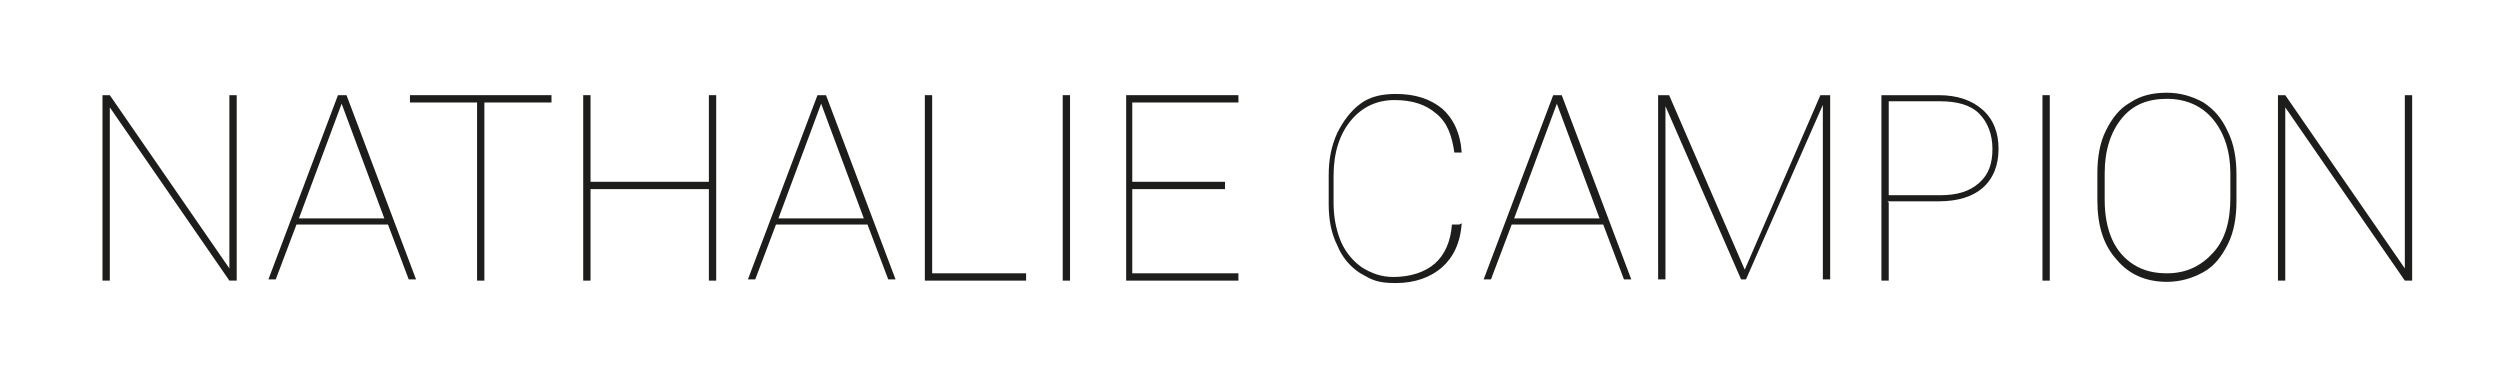 <?xml version="1.0" encoding="UTF-8"?> <svg xmlns="http://www.w3.org/2000/svg" id="Calque_1" version="1.1" viewBox="0 0 204.9 30.6"><defs><style> .st0 { fill: #1d1d1b; } </style></defs><path class="st0" d="M19.4,23h-.6l-9.8-14.2v14.2h-.6V7.8h.6l9.8,14.2V7.8h.6v15.1Z"></path><path class="st0" d="M31.7,18.4h-7.4l-1.7,4.5h-.6l5.7-15.1h.7l5.7,15.1h-.6l-1.7-4.5ZM24.5,17.9h7l-3.5-9.4-3.5,9.4Z"></path><path class="st0" d="M45.2,8.4h-5.5v14.6h-.6v-14.6h-5.5v-.6h11.6v.6Z"></path><path class="st0" d="M58.7,23h-.6v-7.5h-9.7v7.5h-.6V7.8h.6v7.1h9.7v-7.1h.6v15.1Z"></path><path class="st0" d="M71,18.4h-7.4l-1.7,4.5h-.6l5.7-15.1h.7l5.7,15.1h-.6l-1.7-4.5ZM63.8,17.9h7l-3.5-9.4-3.5,9.4Z"></path><path class="st0" d="M76.3,22.4h7.8v.6h-8.3V7.8h.6v14.6Z"></path><path class="st0" d="M87.7,23h-.6V7.8h.6v15.1Z"></path><path class="st0" d="M100.4,15.5h-7.6v6.9h8.7v.6h-9.2V7.8h9.2v.6h-8.7v6.5h7.6v.6Z"></path><path class="st0" d="M119.8,18.3c-.1,1.6-.7,2.8-1.6,3.6-.9.8-2.2,1.3-3.8,1.3s-2-.3-2.9-.8c-.8-.5-1.5-1.3-1.9-2.3-.5-1-.7-2.1-.7-3.4v-2.3c0-1.3.2-2.4.7-3.5.5-1,1.1-1.8,1.9-2.4s1.8-.8,2.9-.8c1.6,0,2.8.4,3.8,1.2.9.8,1.5,2,1.6,3.6h-.6c-.2-1.4-.6-2.5-1.5-3.2-.8-.7-1.9-1.1-3.4-1.1s-2.7.6-3.6,1.7c-.9,1.1-1.4,2.6-1.4,4.5v2.2c0,1.2.2,2.2.6,3.2.4.9,1,1.6,1.7,2.1.8.5,1.6.8,2.6.8,1.4,0,2.6-.4,3.4-1.1.8-.7,1.3-1.8,1.4-3.2h.6Z"></path><path class="st0" d="M131.3,18.4h-7.4l-1.7,4.5h-.6l5.7-15.1h.7l5.7,15.1h-.6l-1.7-4.5ZM124.1,17.9h7l-3.5-9.4-3.5,9.4Z"></path><path class="st0" d="M136.8,7.8l6.2,14.3,6.2-14.3h.8v15.1h-.6v-14.3l-6.3,14.3h-.4l-6.2-14.2v14.2h-.6V7.8h.8Z"></path><path class="st0" d="M154.8,16.6v6.4h-.6V7.8h4.7c1.5,0,2.7.4,3.6,1.2.9.8,1.3,1.9,1.3,3.2s-.4,2.4-1.3,3.2c-.8.7-2,1.1-3.6,1.1h-4.2ZM154.8,16h4.2c1.4,0,2.4-.3,3.2-1s1.1-1.6,1.1-2.8-.4-2.2-1.1-2.9-1.8-1-3.2-1h-4.2v7.6Z"></path><path class="st0" d="M168,23h-.6V7.8h.6v15.1Z"></path><path class="st0" d="M183.3,16.5c0,1.3-.2,2.5-.7,3.5-.5,1-1.1,1.8-2,2.3s-1.9.8-3,.8c-1.7,0-3.1-.6-4.1-1.8-1.1-1.2-1.6-2.8-1.6-4.9v-2.2c0-1.3.2-2.5.7-3.5.5-1,1.1-1.8,2-2.3.9-.6,1.9-.8,3-.8s2.1.3,3,.8c.9.6,1.5,1.3,2,2.4.5,1,.7,2.2.7,3.5v2.3ZM182.8,14.2c0-1.8-.5-3.3-1.4-4.4-.9-1.1-2.2-1.7-3.8-1.7s-2.8.5-3.7,1.6c-.9,1.1-1.4,2.6-1.4,4.5v2.2c0,1.2.2,2.3.6,3.2.4.9,1,1.6,1.8,2.1.8.5,1.7.7,2.7.7,1.6,0,2.8-.6,3.8-1.7s1.4-2.6,1.4-4.5v-2.2Z"></path><path class="st0" d="M197.7,23h-.6l-9.8-14.2v14.2h-.6V7.8h.6l9.8,14.2V7.8h.6v15.1Z"></path></svg> 